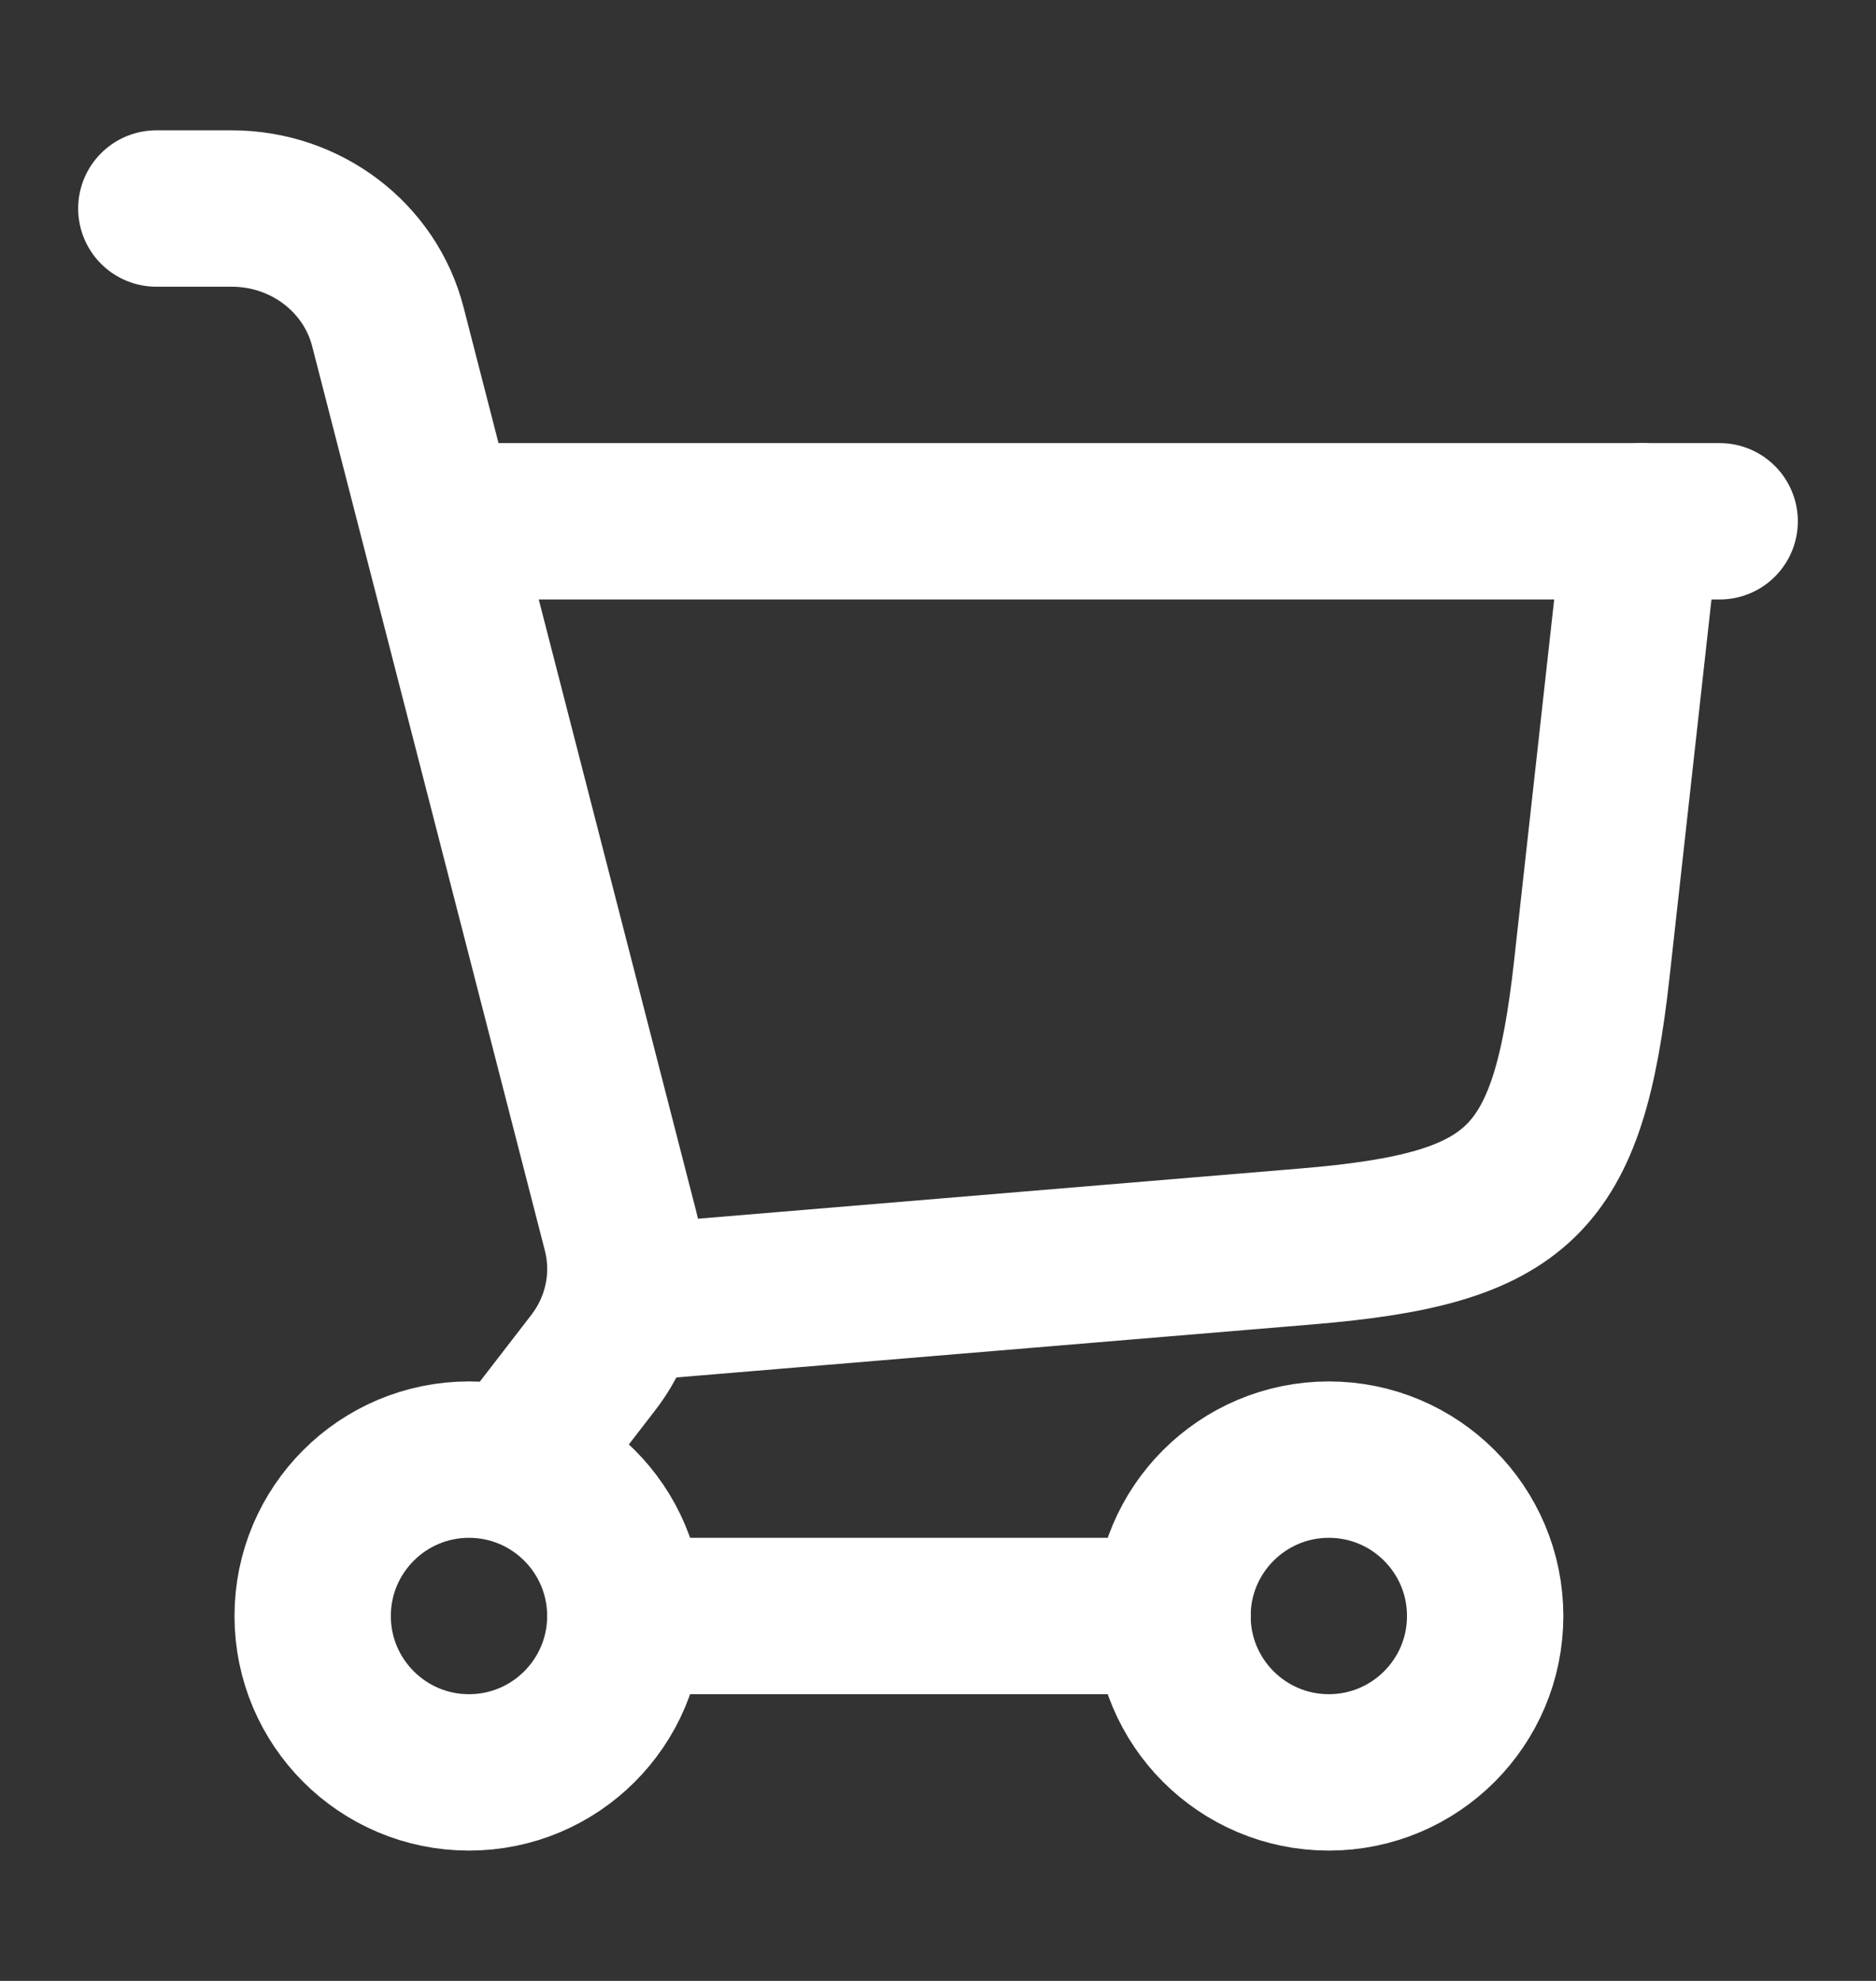 <svg width="18" height="19" viewBox="0 0 18 19" fill="none" xmlns="http://www.w3.org/2000/svg">
<rect x="0" y="0" width="18" height="19" fill="#333333" stroke="none"/>
<path d="M6 12.5L12.54 11.955C14.586 11.784 15.046 11.338 15.273 9.297L15.75 5" stroke="white" stroke-width="1.5" stroke-linecap="round"/>
<path d="M4.5 5H16.5" stroke="white" stroke-width="1.5" stroke-linecap="round"/>
<path d="M4.5 17C5.328 17 6 16.328 6 15.5C6 14.672 5.328 14 4.5 14C3.672 14 3 14.672 3 15.5C3 16.328 3.672 17 4.5 17Z" stroke="white" stroke-width="1.5"/>
<path d="M12.75 17C13.578 17 14.25 16.328 14.25 15.5C14.25 14.672 13.578 14 12.75 14C11.922 14 11.25 14.672 11.25 15.5C11.25 16.328 11.922 17 12.75 17Z" stroke="white" stroke-width="1.5"/>
<path d="M6 15.5H11.25" stroke="white" stroke-width="1.5" stroke-linecap="round"/>
<path d="M1.5 2H2.224C2.933 2 3.551 2.468 3.722 3.136L5.954 11.807C6.067 12.246 5.97 12.71 5.691 13.071L4.974 14" stroke="white" stroke-width="1.5" stroke-linecap="round"/>
</svg>
